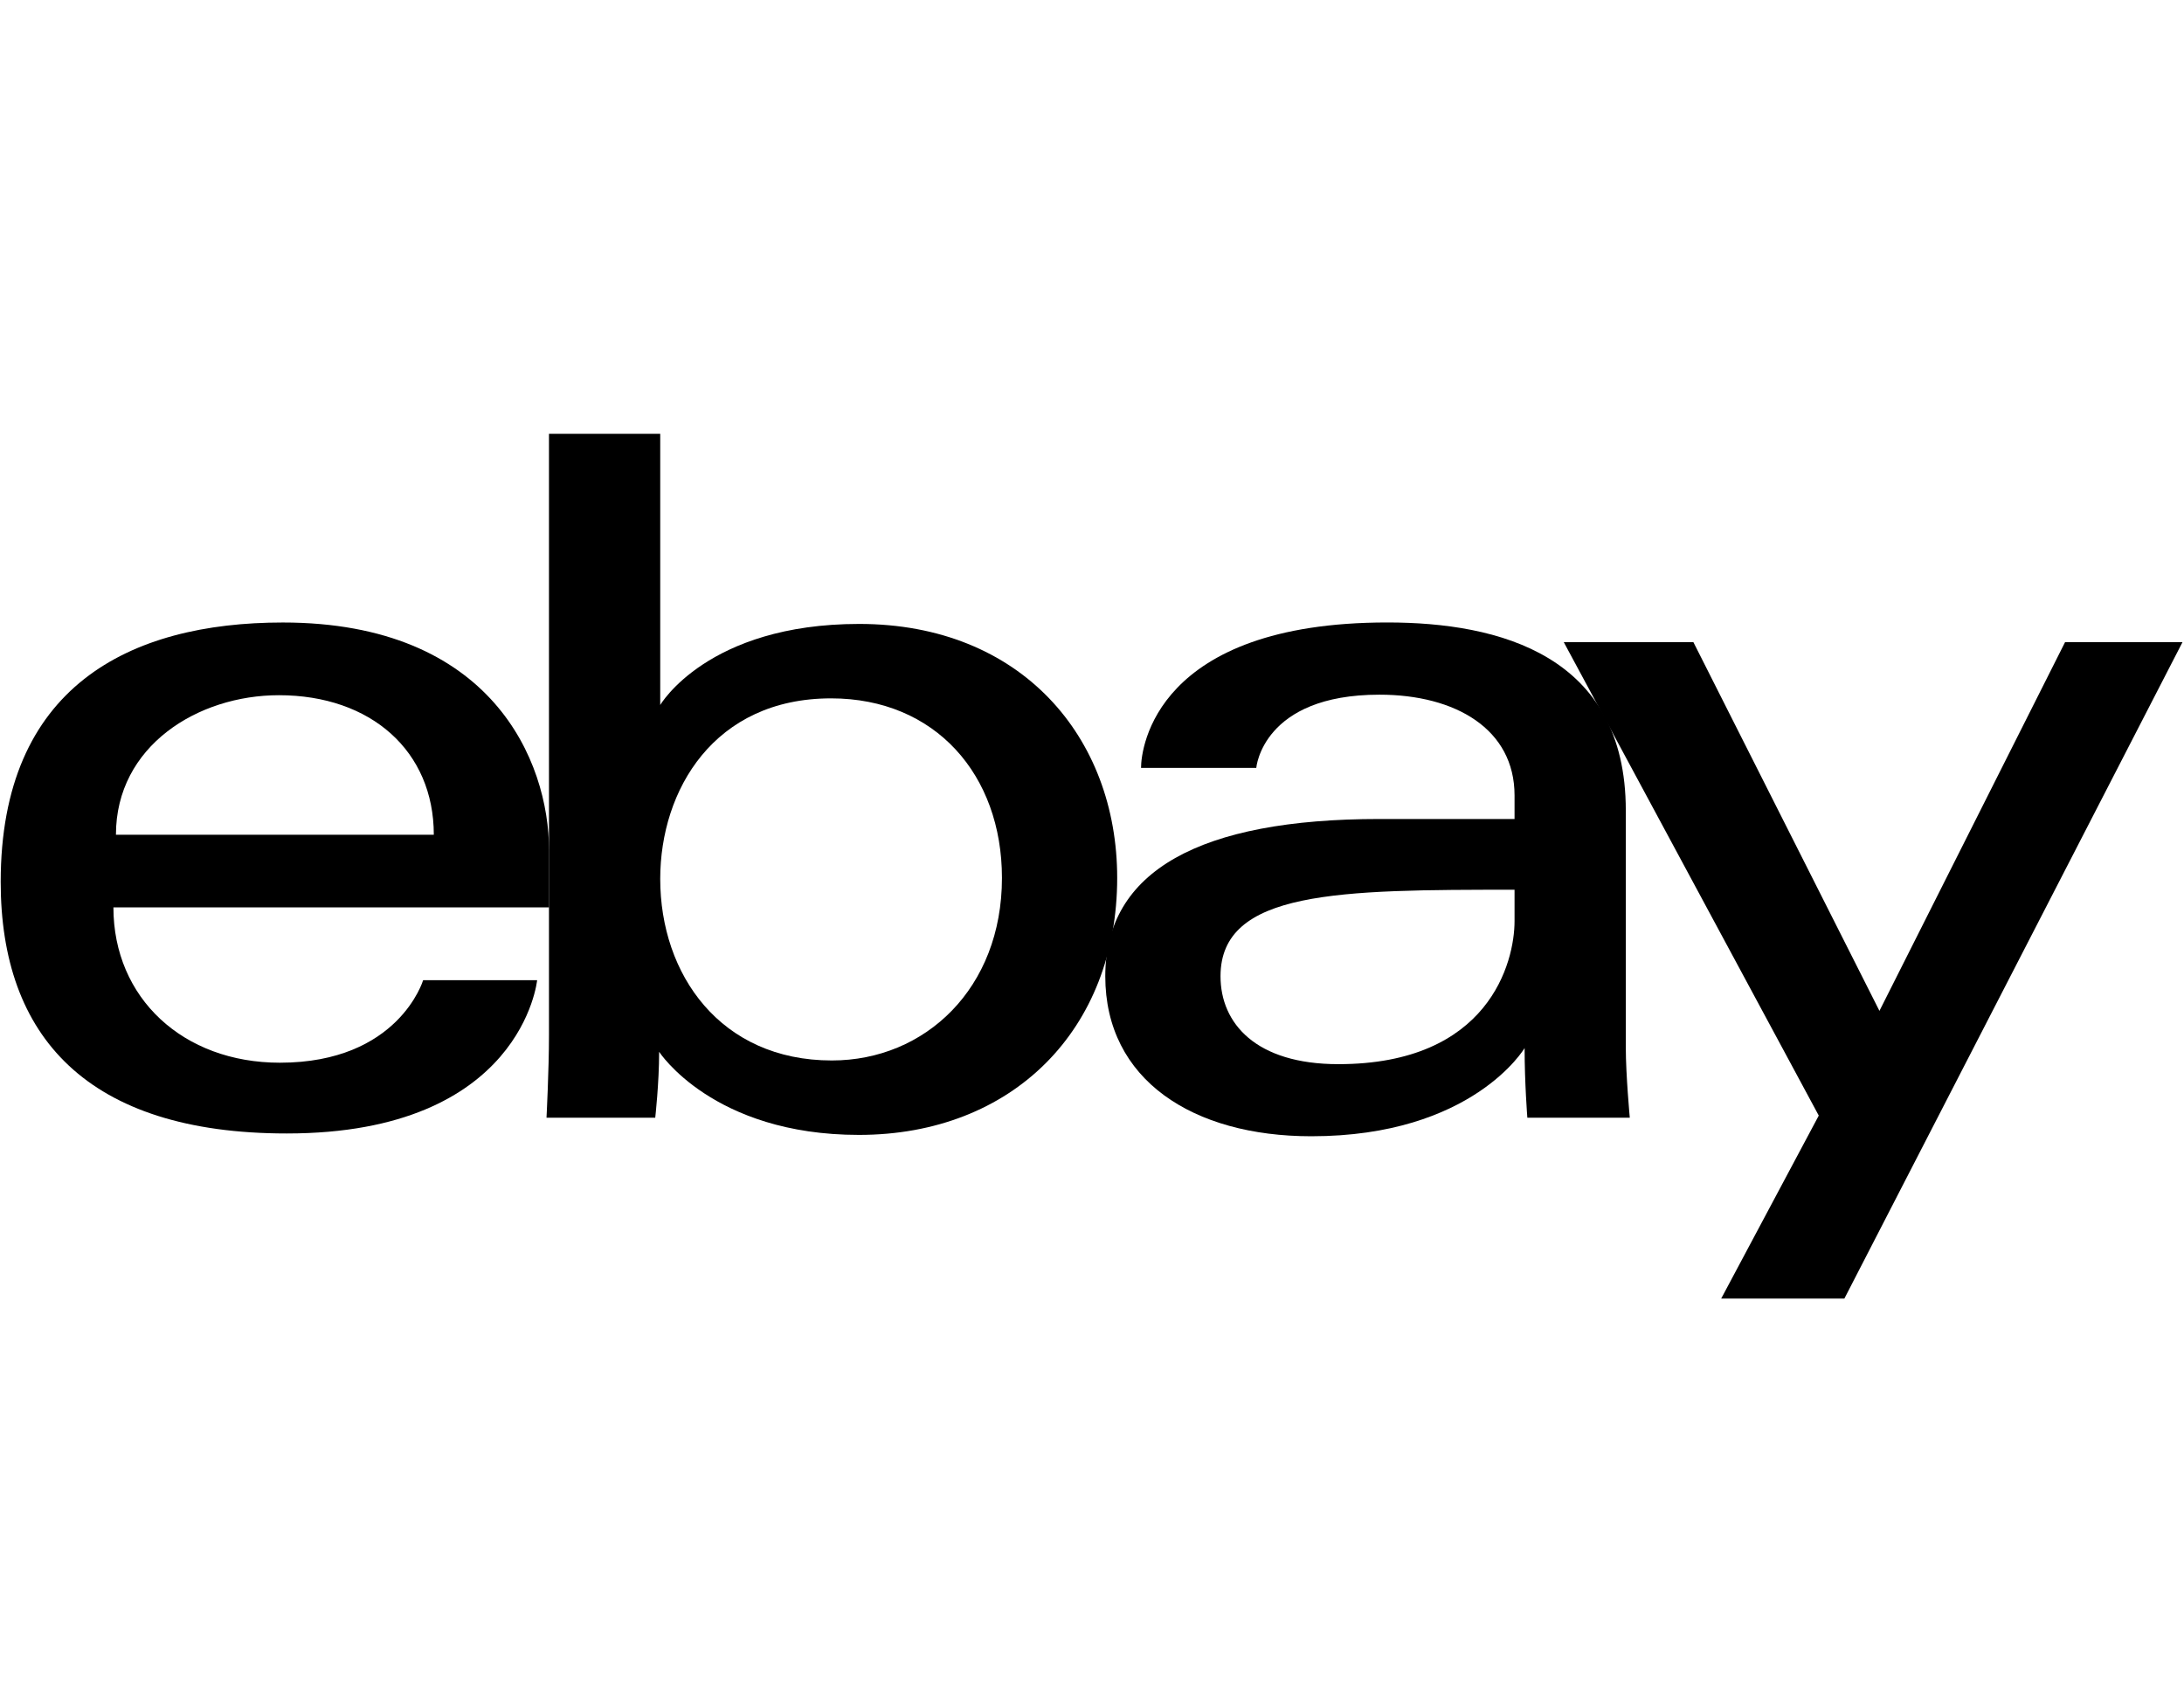 <?xml version="1.0" encoding="UTF-8"?>
<svg xmlns="http://www.w3.org/2000/svg" width="116" height="90" viewBox="0 0 116 90" fill="none">
  <g clip-path="url(#clip0_33_39)">
    <path d="M15.022 33.059C6.848 33.059 0.037 36.488 0.037 46.835C0.037 55.032 4.617 60.195 15.233 60.195C27.728 60.195 28.529 52.054 28.529 52.054H22.474C22.474 52.054 21.176 56.437 14.863 56.437C9.722 56.437 6.024 53.002 6.024 48.187H29.162V45.165C29.162 40.402 26.104 33.059 15.022 33.059V33.059ZM14.811 36.92C19.705 36.92 23.041 39.886 23.041 44.331H6.158C6.158 39.612 10.513 36.92 14.811 36.92V36.92Z" fill="black"></path>
    <path d="M29.158 23.038V54.997C29.158 56.811 29.027 59.358 29.027 59.358H34.802C34.802 59.358 35.009 57.529 35.009 55.857C35.009 55.857 37.862 60.271 45.62 60.271C53.789 60.271 59.338 54.662 59.338 46.625C59.338 39.149 54.241 33.135 45.633 33.135C37.572 33.135 35.067 37.441 35.067 37.441V23.038H29.158ZM44.142 37.088C49.69 37.088 53.217 41.16 53.217 46.625C53.217 52.485 49.143 56.318 44.182 56.318C38.261 56.318 35.067 51.746 35.067 46.677C35.067 41.954 37.933 37.088 44.142 37.088Z" fill="black"></path>
    <path d="M73.69 33.057C61.393 33.057 60.605 39.716 60.605 40.78H66.725C66.725 40.78 67.046 36.892 73.267 36.892C77.31 36.892 80.443 38.722 80.443 42.241V43.494H73.267C63.741 43.494 58.705 46.25 58.705 51.843C58.705 57.348 63.358 60.343 69.647 60.343C78.217 60.343 80.977 55.659 80.977 55.659C80.977 57.522 81.123 59.358 81.123 59.358H86.564C86.564 59.358 86.352 57.082 86.352 55.627V43.044C86.352 34.793 79.624 33.057 73.69 33.057V33.057ZM80.443 47.251V48.921C80.443 51.099 79.084 56.514 71.085 56.514C66.704 56.514 64.826 54.351 64.826 51.843C64.826 47.28 71.151 47.251 80.443 47.251V47.251Z" fill="black"></path>
    <path d="M83.057 34.103H89.942L99.824 53.684L109.683 34.103H115.92L97.962 68.962H91.419L96.601 59.245L83.057 34.103Z" fill="black"></path>
  </g>
  <defs>
    <clipPath id="clip0_33_39">
      <rect width="115.958" height="46" fill="white" transform="translate(0 23)"></rect>
    </clipPath>
  </defs>
</svg>
